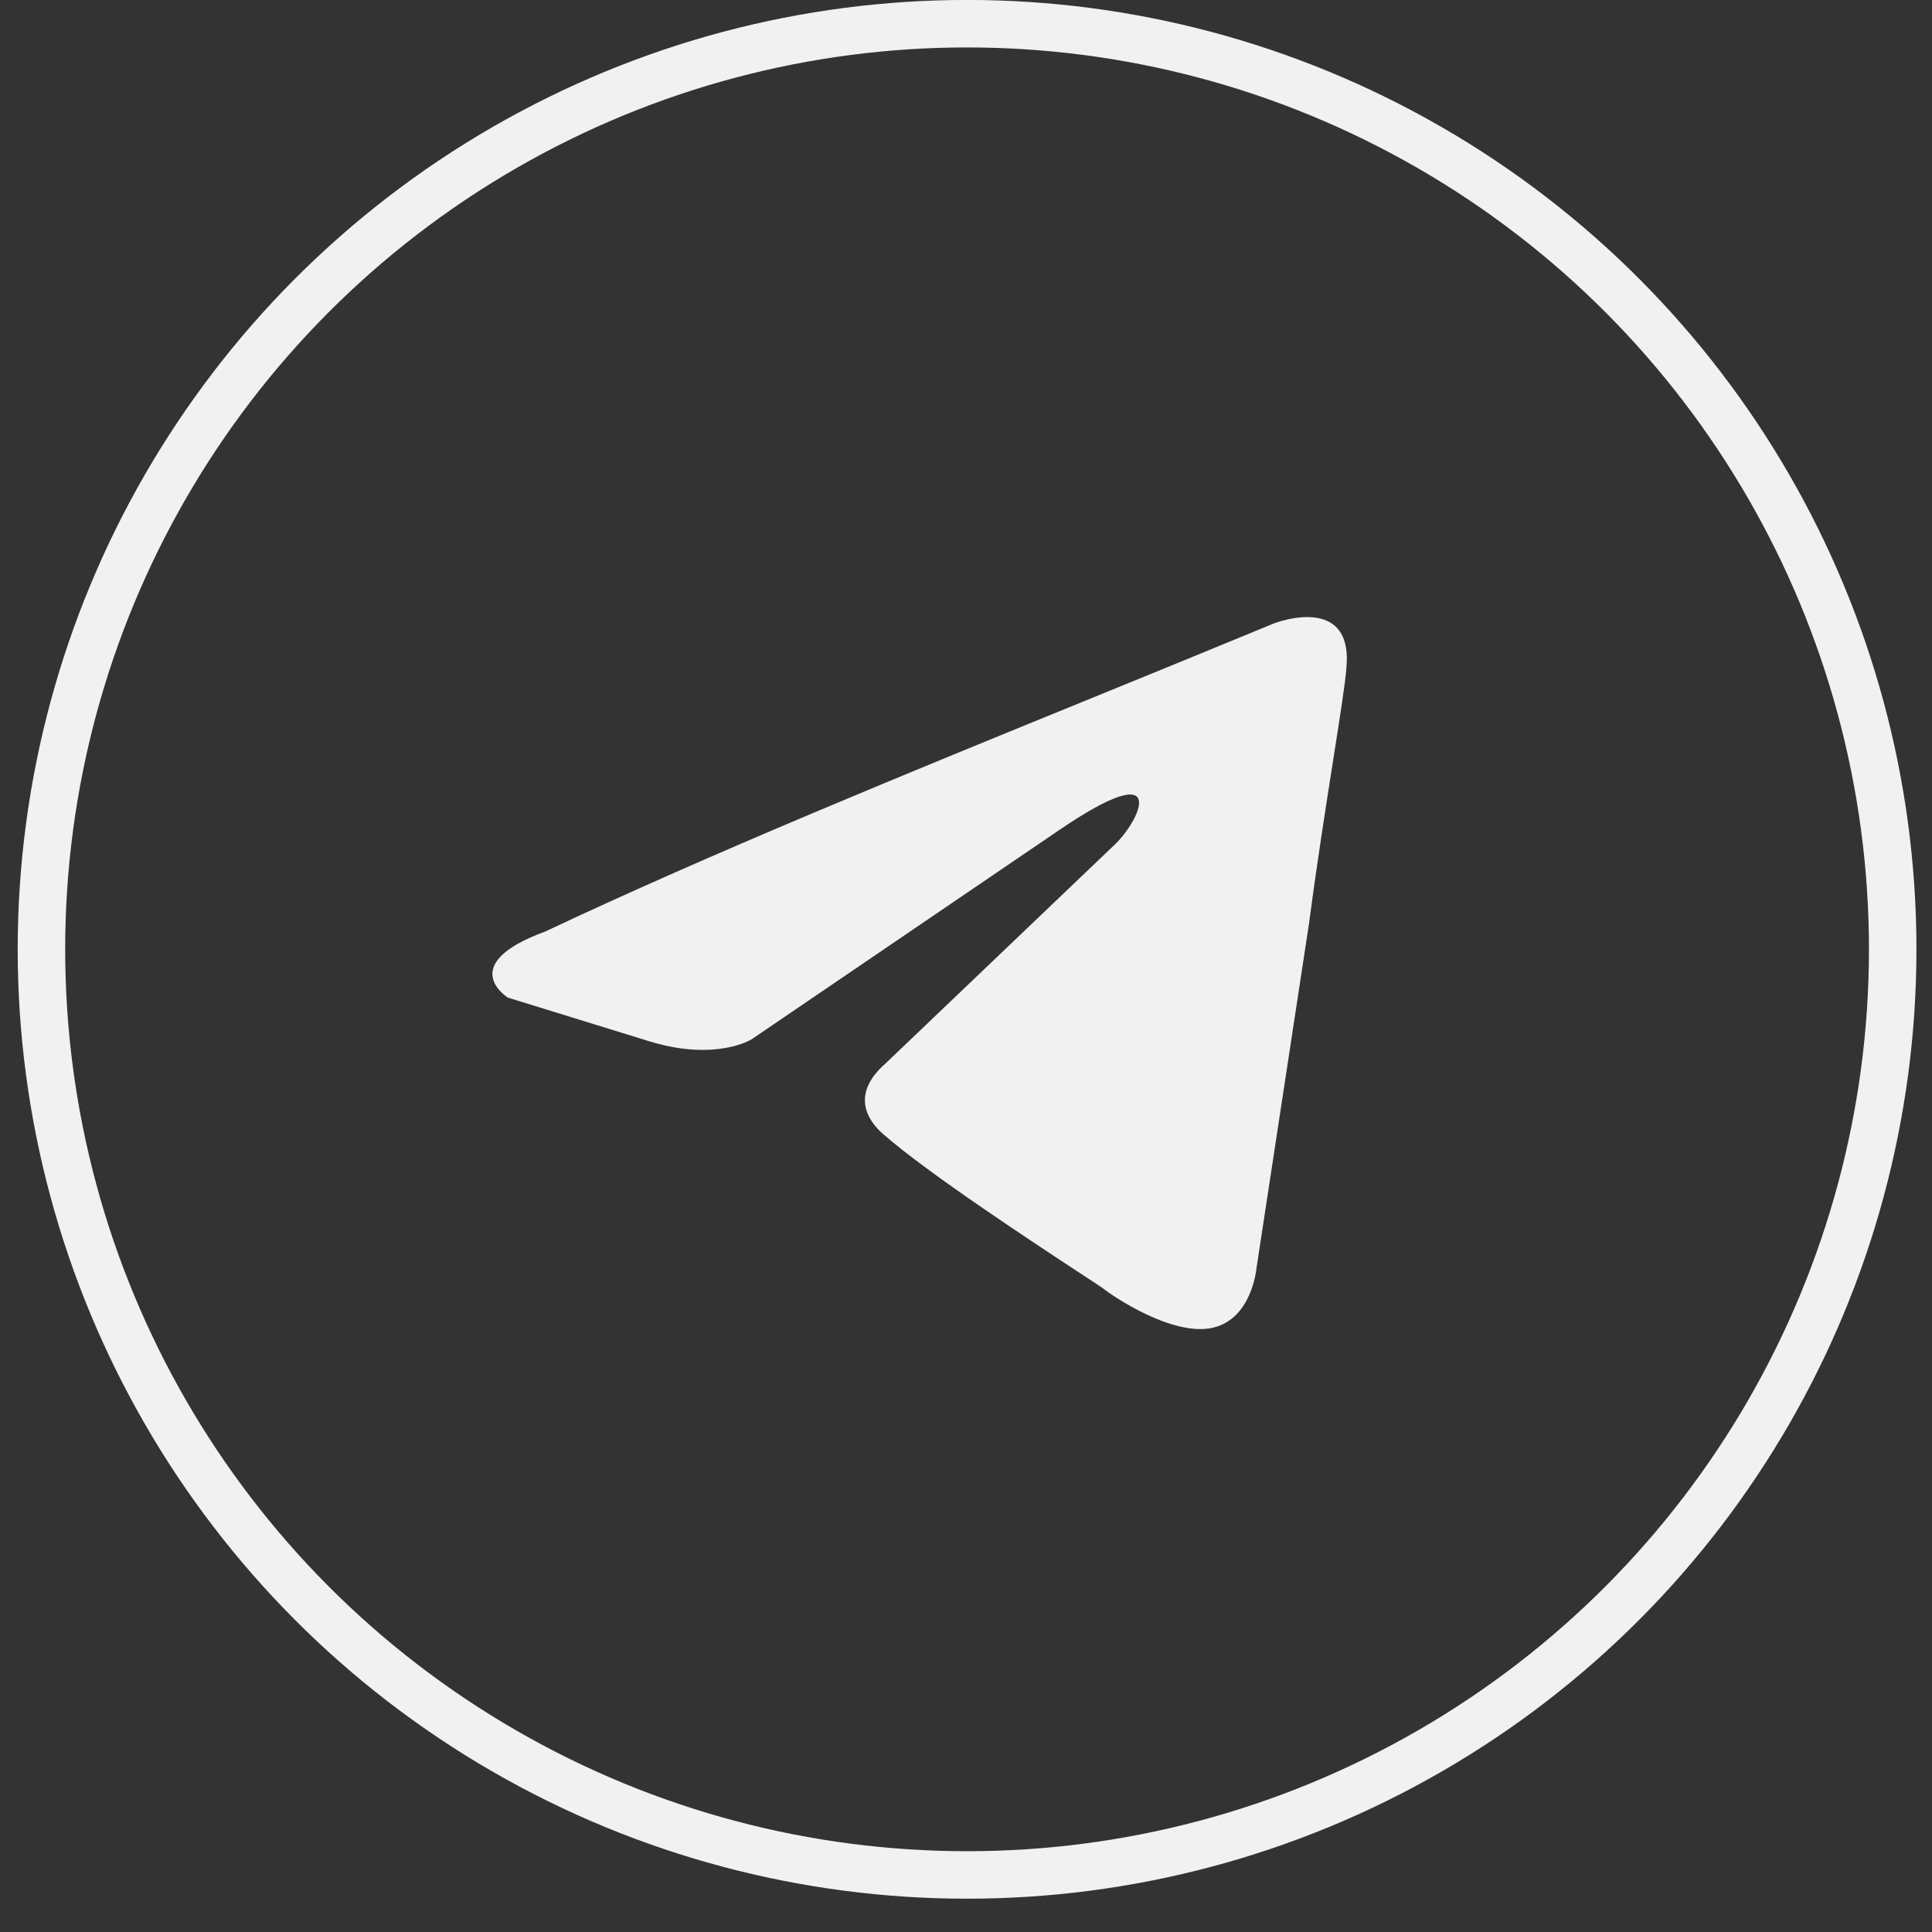 <?xml version="1.0" encoding="UTF-8"?> <svg xmlns="http://www.w3.org/2000/svg" width="38" height="38" viewBox="0 0 38 38" fill="none"><rect x="0" y="0" width="38" height="38" fill="#333333" stroke="none"/><circle cx="19.021" cy="18.672" r="18.206" stroke="#F1F1F1" stroke-width="0.934"></circle><path fill-rule="evenodd" clip-rule="evenodd" d="M25.058 12.261C25.058 12.261 26.613 11.655 26.483 13.127C26.462 13.421 26.36 14.073 26.225 14.929C26.083 15.835 25.904 16.969 25.749 18.149L24.713 24.947C24.713 24.947 24.626 25.943 23.849 26.116C23.071 26.29 21.905 25.51 21.69 25.337C21.654 25.31 21.495 25.206 21.255 25.049C20.335 24.445 18.228 23.062 17.371 22.306C17.069 22.046 16.723 21.527 17.414 20.92L21.948 16.591C22.467 16.071 22.985 14.859 20.826 16.331L14.78 20.444C14.78 20.444 14.089 20.877 12.794 20.488L9.987 19.621C9.987 19.621 8.95 18.972 10.721 18.323C13.986 16.784 17.819 15.22 21.53 13.707C22.726 13.219 23.91 12.736 25.058 12.261Z" fill="#F1F1F1"></path></svg> 